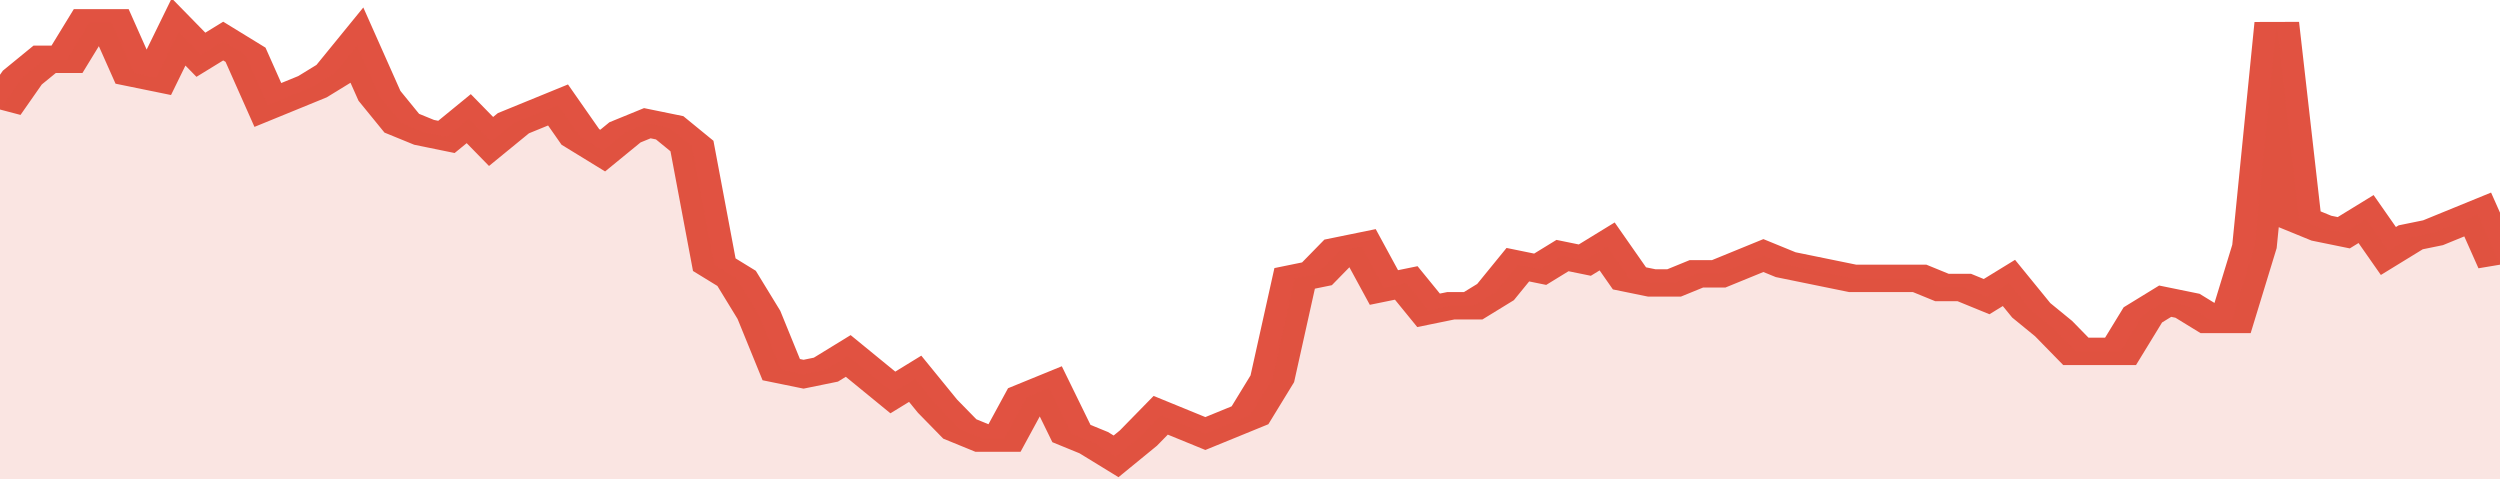 <svg xmlns="http://www.w3.org/2000/svg" viewBox="0 0 336 105" width="120" height="23" preserveAspectRatio="none">
				 <polyline fill="none" stroke="#E15241" stroke-width="6" points="0, 24 3, 17 6, 13 9, 13 12, 5 15, 5 18, 16 21, 17 24, 7 27, 12 30, 9 33, 12 36, 23 39, 21 42, 19 45, 16 48, 10 51, 21 54, 27 57, 29 60, 30 63, 26 66, 31 69, 27 72, 25 75, 23 78, 30 81, 33 84, 29 87, 27 90, 28 93, 32 96, 58 99, 61 102, 69 105, 81 108, 82 111, 81 114, 78 117, 82 120, 86 123, 83 126, 89 129, 94 132, 96 135, 96 138, 87 141, 85 144, 95 147, 97 150, 100 153, 96 156, 91 159, 93 162, 95 165, 93 168, 91 171, 83 174, 61 177, 60 180, 55 183, 54 186, 63 189, 62 192, 68 195, 67 198, 67 201, 64 204, 58 207, 59 210, 56 213, 57 216, 54 219, 61 222, 62 225, 62 228, 60 231, 60 234, 58 237, 56 240, 58 243, 59 246, 60 249, 61 252, 61 255, 61 258, 61 261, 63 264, 63 267, 65 270, 62 273, 68 276, 72 279, 77 282, 77 285, 77 288, 69 291, 66 294, 67 297, 70 300, 70 303, 54 306, 5 309, 48 312, 50 315, 51 318, 48 321, 55 324, 52 327, 51 330, 49 333, 47 336, 58 336, 58 "> </polyline>
				 <polygon fill="#E15241" opacity="0.15" points="0, 105 0, 24 3, 17 6, 13 9, 13 12, 5 15, 5 18, 16 21, 17 24, 7 27, 12 30, 9 33, 12 36, 23 39, 21 42, 19 45, 16 48, 10 51, 21 54, 27 57, 29 60, 30 63, 26 66, 31 69, 27 72, 25 75, 23 78, 30 81, 33 84, 29 87, 27 90, 28 93, 32 96, 58 99, 61 102, 69 105, 81 108, 82 111, 81 114, 78 117, 82 120, 86 123, 83 126, 89 129, 94 132, 96 135, 96 138, 87 141, 85 144, 95 147, 97 150, 100 153, 96 156, 91 159, 93 162, 95 165, 93 168, 91 171, 83 174, 61 177, 60 180, 55 183, 54 186, 63 189, 62 192, 68 195, 67 198, 67 201, 64 204, 58 207, 59 210, 56 213, 57 216, 54 219, 61 222, 62 225, 62 228, 60 231, 60 234, 58 237, 56 240, 58 243, 59 246, 60 249, 61 252, 61 255, 61 258, 61 261, 63 264, 63 267, 65 270, 62 273, 68 276, 72 279, 77 282, 77 285, 77 288, 69 291, 66 294, 67 297, 70 300, 70 303, 54 306, 5 309, 48 312, 50 315, 51 318, 48 321, 55 324, 52 327, 51 330, 49 333, 47 336, 58 336, 105 "></polygon>
			</svg>